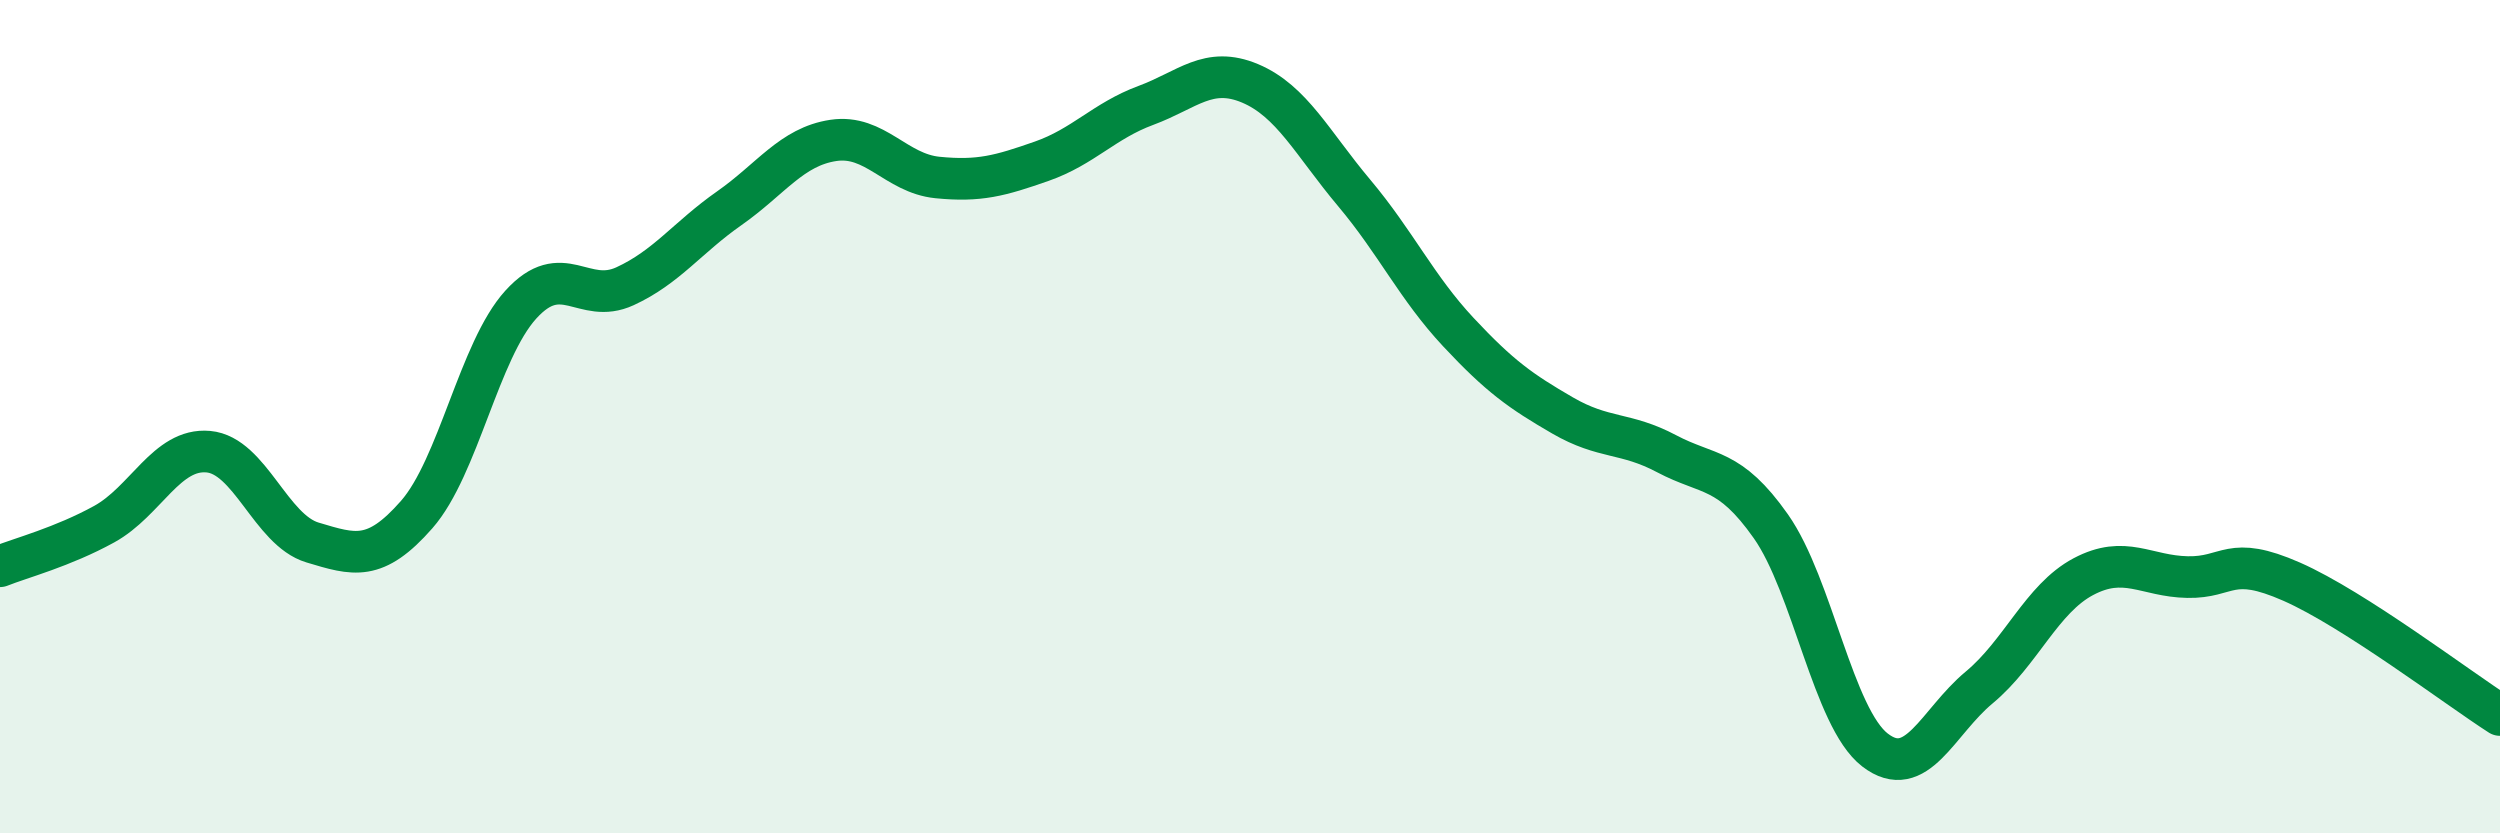 
    <svg width="60" height="20" viewBox="0 0 60 20" xmlns="http://www.w3.org/2000/svg">
      <path
        d="M 0,13.59 C 0.5,13.39 1.5,13.13 2.5,12.58 C 3.5,12.03 4,10.75 5,10.84 C 6,10.93 6.5,12.72 7.5,13.02 C 8.5,13.32 9,13.49 10,12.35 C 11,11.21 11.5,8.41 12.5,7.31 C 13.5,6.21 14,7.33 15,6.87 C 16,6.41 16.5,5.7 17.5,5 C 18.5,4.3 19,3.52 20,3.37 C 21,3.22 21.5,4.16 22.5,4.26 C 23.5,4.36 24,4.22 25,3.87 C 26,3.52 26.5,2.9 27.5,2.53 C 28.5,2.16 29,1.58 30,2 C 31,2.42 31.5,3.44 32.5,4.63 C 33.5,5.82 34,6.9 35,7.97 C 36,9.04 36.5,9.39 37.5,9.97 C 38.5,10.55 39,10.36 40,10.89 C 41,11.42 41.5,11.21 42.5,12.63 C 43.5,14.05 44,17.23 45,18 C 46,18.77 46.5,17.33 47.5,16.5 C 48.5,15.67 49,14.37 50,13.84 C 51,13.31 51.5,13.83 52.5,13.85 C 53.5,13.87 53.5,13.3 55,13.96 C 56.5,14.62 59,16.52 60,17.16L60 20L0 20Z"
        fill="#008740"
        opacity="0.1"
        stroke-linecap="round"
        stroke-linejoin="round"
      />
      <path
        d="M 0,13.59 C 0.5,13.39 1.5,13.13 2.5,12.58 C 3.5,12.03 4,10.75 5,10.84 C 6,10.93 6.5,12.72 7.5,13.02 C 8.5,13.32 9,13.49 10,12.35 C 11,11.21 11.5,8.41 12.5,7.31 C 13.5,6.21 14,7.33 15,6.87 C 16,6.41 16.5,5.7 17.5,5 C 18.5,4.3 19,3.52 20,3.37 C 21,3.22 21.5,4.16 22.5,4.26 C 23.5,4.36 24,4.22 25,3.87 C 26,3.52 26.5,2.9 27.5,2.53 C 28.5,2.16 29,1.58 30,2 C 31,2.42 31.5,3.44 32.5,4.63 C 33.5,5.82 34,6.9 35,7.97 C 36,9.04 36.5,9.39 37.5,9.97 C 38.5,10.55 39,10.36 40,10.89 C 41,11.42 41.5,11.21 42.5,12.63 C 43.5,14.05 44,17.23 45,18 C 46,18.77 46.5,17.33 47.5,16.5 C 48.5,15.67 49,14.37 50,13.84 C 51,13.31 51.5,13.83 52.5,13.85 C 53.5,13.87 53.5,13.3 55,13.96 C 56.5,14.62 59,16.52 60,17.16"
        stroke="#008740"
        stroke-width="1"
        fill="none"
        stroke-linecap="round"
        stroke-linejoin="round"
      />
    </svg>
  